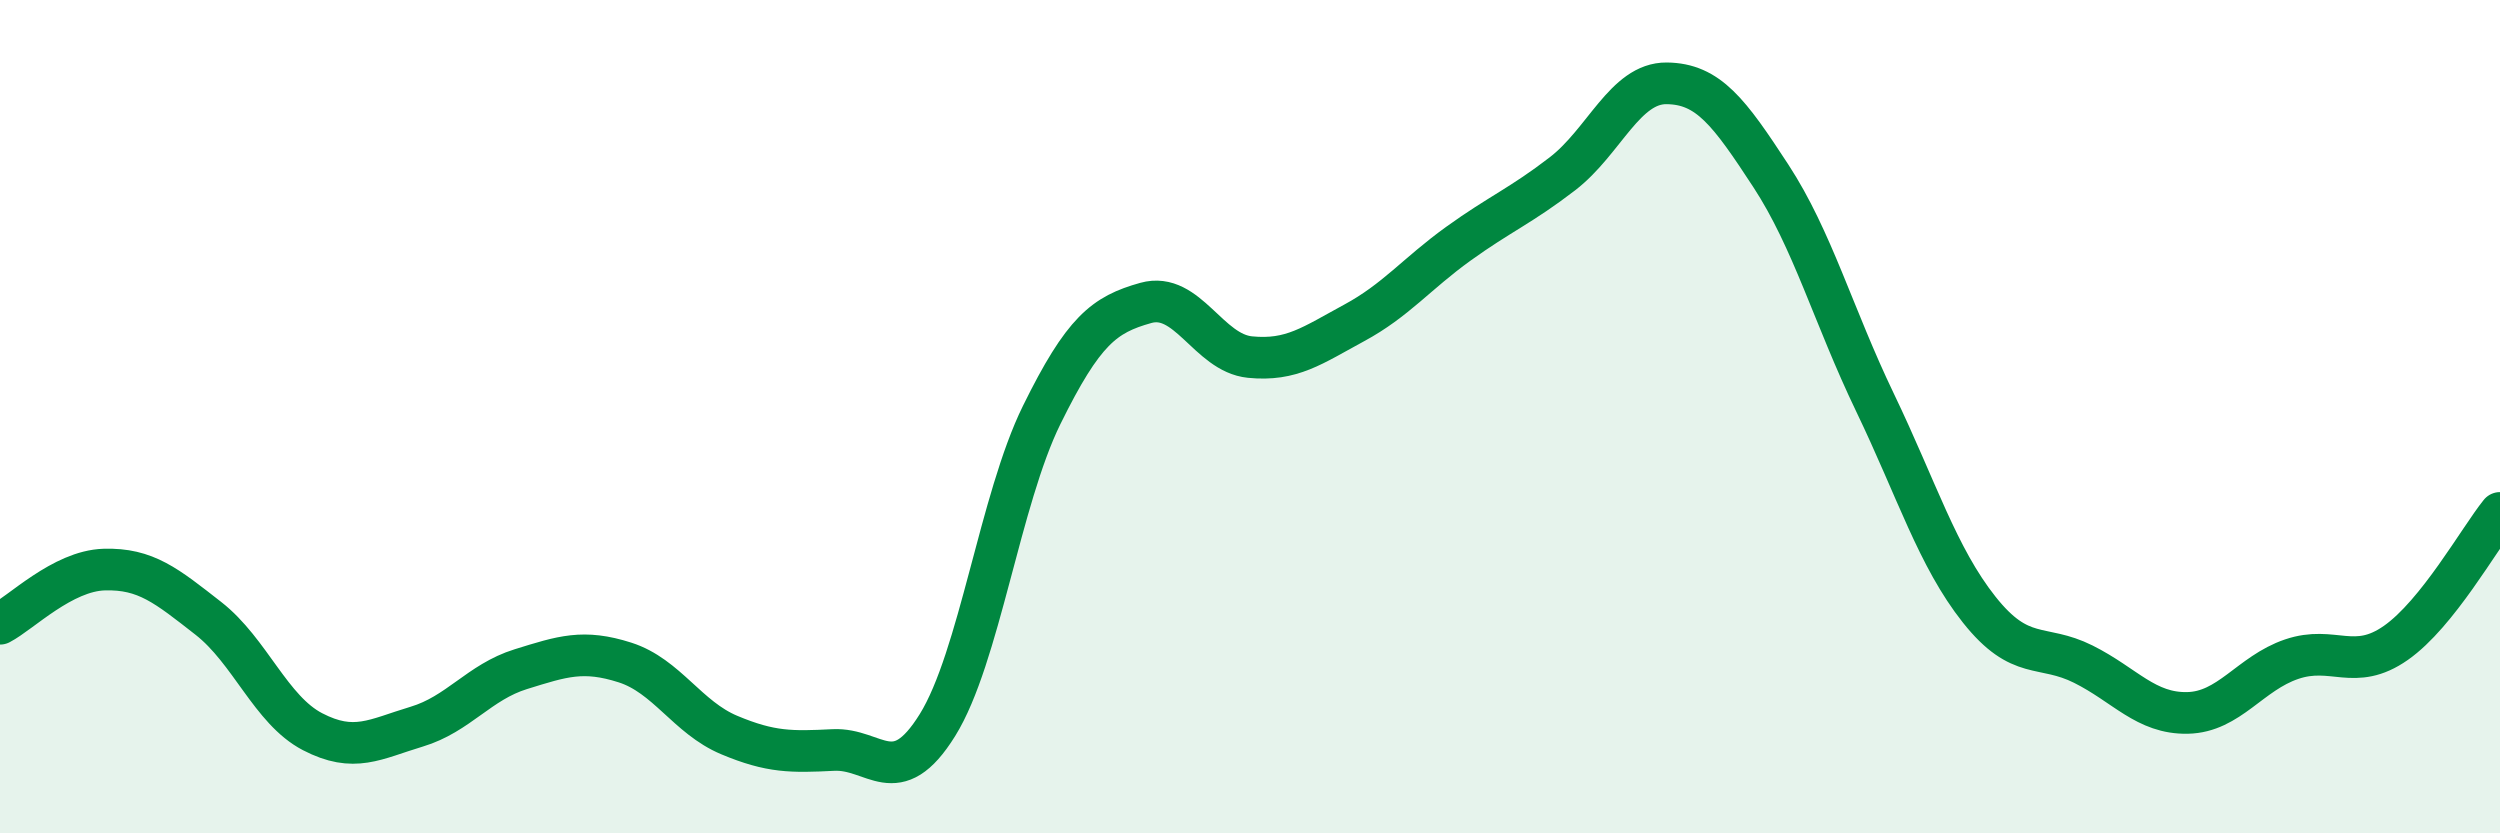 
    <svg width="60" height="20" viewBox="0 0 60 20" xmlns="http://www.w3.org/2000/svg">
      <path
        d="M 0,14.97 C 0.5,14.71 1.5,13.7 2.5,13.67 C 3.5,13.64 4,14.06 5,14.84 C 6,15.62 6.5,17.04 7.5,17.56 C 8.5,18.08 9,17.74 10,17.44 C 11,17.14 11.5,16.37 12.5,16.06 C 13.5,15.75 14,15.58 15,15.9 C 16,16.22 16.5,17.22 17.5,17.64 C 18.5,18.06 19,18.05 20,18 C 21,17.95 21.5,19.01 22.5,17.4 C 23.5,15.79 24,11.99 25,9.96 C 26,7.93 26.5,7.55 27.5,7.27 C 28.5,6.99 29,8.47 30,8.57 C 31,8.67 31.5,8.29 32.5,7.75 C 33.5,7.21 34,6.57 35,5.85 C 36,5.13 36.5,4.94 37.5,4.17 C 38.5,3.4 39,1.99 40,2 C 41,2.01 41.5,2.69 42.5,4.22 C 43.5,5.75 44,7.58 45,9.66 C 46,11.74 46.5,13.37 47.5,14.63 C 48.5,15.89 49,15.44 50,15.94 C 51,16.44 51.5,17.13 52.5,17.11 C 53.5,17.09 54,16.16 55,15.82 C 56,15.48 56.5,16.13 57.5,15.43 C 58.5,14.73 59.5,12.93 60,12.31L60 20L0 20Z"
        fill="#008740"
        opacity="0.1"
        stroke-linecap="round"
        stroke-linejoin="round"
      />
      <path
        d="M 0,14.97 C 0.5,14.71 1.5,13.7 2.5,13.67 C 3.5,13.64 4,14.06 5,14.84 C 6,15.62 6.5,17.04 7.5,17.56 C 8.5,18.08 9,17.74 10,17.44 C 11,17.14 11.5,16.37 12.5,16.06 C 13.5,15.75 14,15.58 15,15.9 C 16,16.22 16.5,17.22 17.5,17.64 C 18.5,18.06 19,18.05 20,18 C 21,17.95 21.5,19.01 22.5,17.4 C 23.5,15.79 24,11.99 25,9.96 C 26,7.93 26.5,7.55 27.5,7.27 C 28.5,6.99 29,8.47 30,8.57 C 31,8.67 31.5,8.29 32.5,7.75 C 33.5,7.21 34,6.57 35,5.85 C 36,5.13 36.5,4.94 37.5,4.17 C 38.5,3.4 39,1.99 40,2 C 41,2.01 41.5,2.69 42.5,4.22 C 43.5,5.75 44,7.58 45,9.66 C 46,11.74 46.5,13.37 47.5,14.63 C 48.5,15.89 49,15.44 50,15.94 C 51,16.44 51.5,17.13 52.5,17.11 C 53.5,17.09 54,16.16 55,15.82 C 56,15.48 56.5,16.13 57.5,15.43 C 58.5,14.73 59.5,12.93 60,12.31"
        stroke="#008740"
        stroke-width="1"
        fill="none"
        stroke-linecap="round"
        stroke-linejoin="round"
      />
    </svg>
  